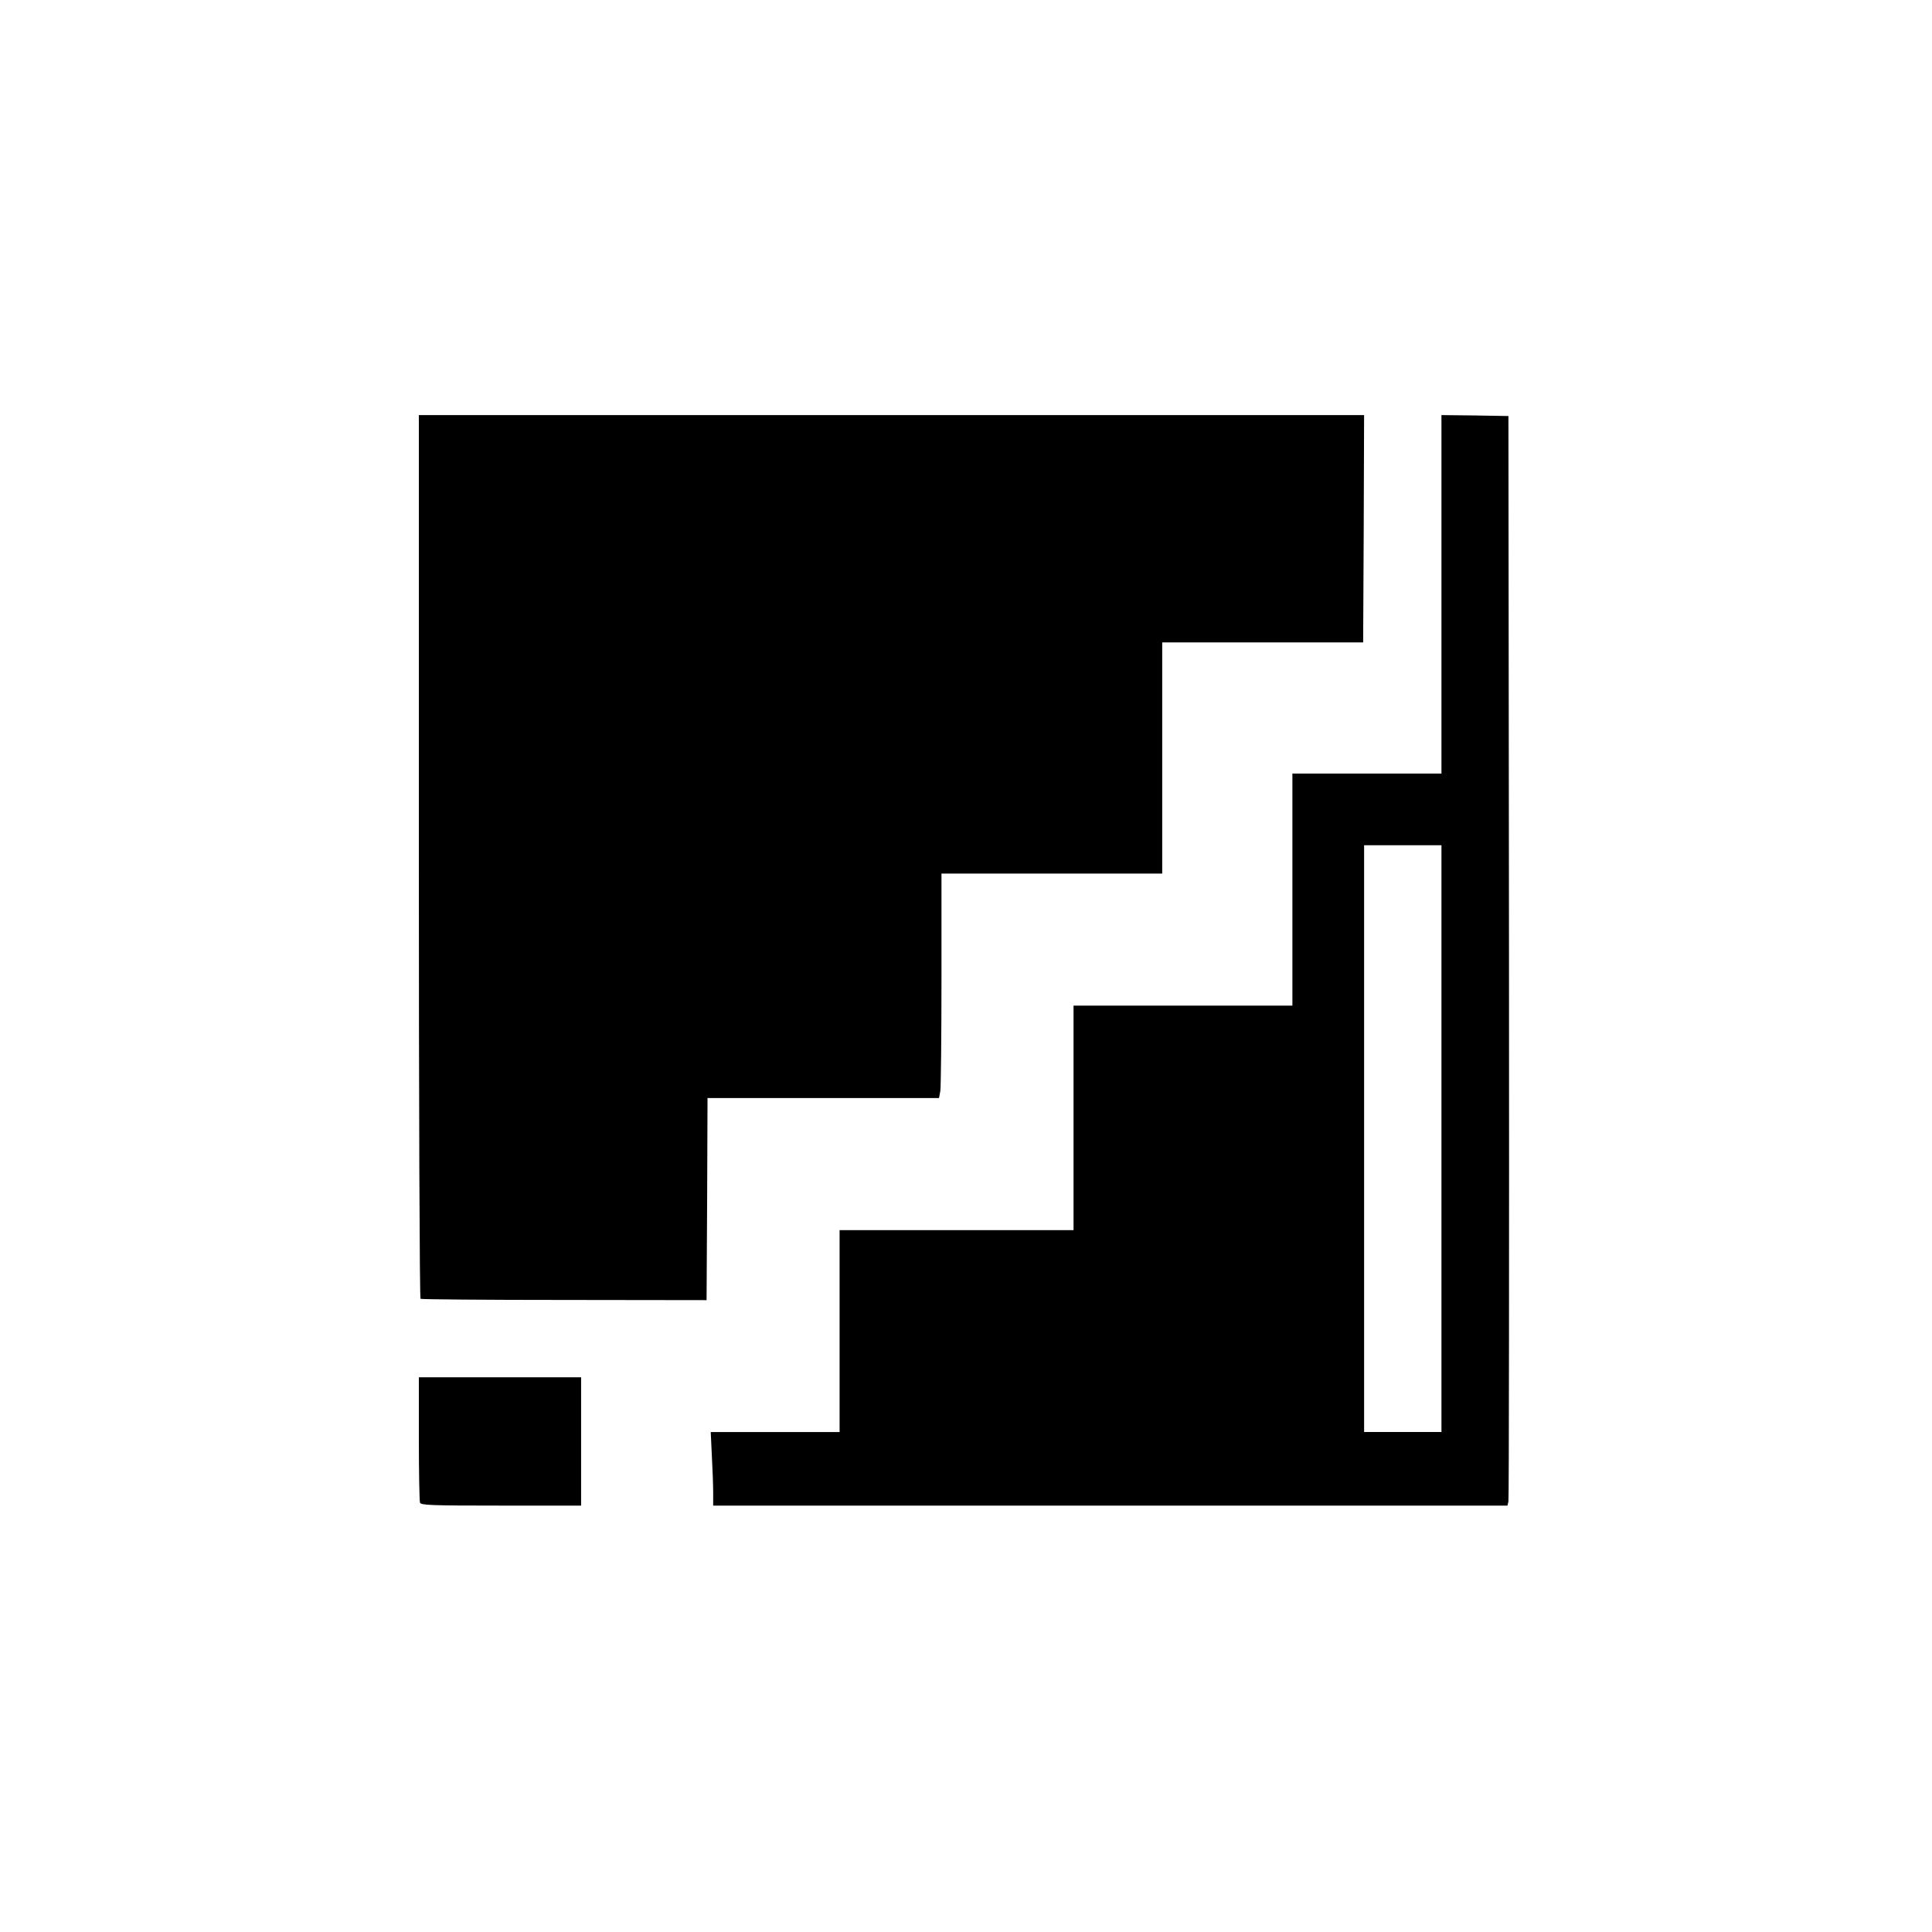 <?xml version="1.0" standalone="no"?>
<!DOCTYPE svg PUBLIC "-//W3C//DTD SVG 20010904//EN"
 "http://www.w3.org/TR/2001/REC-SVG-20010904/DTD/svg10.dtd">
<svg version="1.0" xmlns="http://www.w3.org/2000/svg"
 width="1024pt" height="1024pt" viewBox="0 0 1024 1024"
 preserveAspectRatio="xMidYMid meet">

<g transform="translate(0,1024) scale(0.1,-0.1)"
fill="#000000" stroke="none">
<path d="M2220 5701 c0 -1346 4 -2342 9 -2345 5 -3 348 -6 762 -6 l754 -1 3
536 2 535 614 0 613 0 7 38 c3 20 6 288 6 595 l0 557 585 0 585 0 0 613 0 612
533 0 532 0 3 603 2 602 -2505 0 -2505 0 0 -2339z"/>
<path d="M7640 7090 l0 -950 -395 0 -395 0 0 -615 0 -615 -580 0 -580 0 0
-595 0 -595 -620 0 -620 0 0 -535 0 -535 -342 0 -341 0 6 -127 c4 -71 7 -158
7 -195 l0 -68 2105 0 2105 0 5 22 c3 13 4 1312 3 2888 l-3 2865 -177 3 -178 2
0 -950z m0 -2885 l0 -1555 -205 0 -205 0 0 1555 0 1555 205 0 205 0 0 -1555z"/>
<path d="M2220 2616 c0 -178 3 -331 6 -340 5 -14 53 -16 430 -16 l424 0 0 340
0 340 -430 0 -430 0 0 -324z"/>
</g>
</svg>
